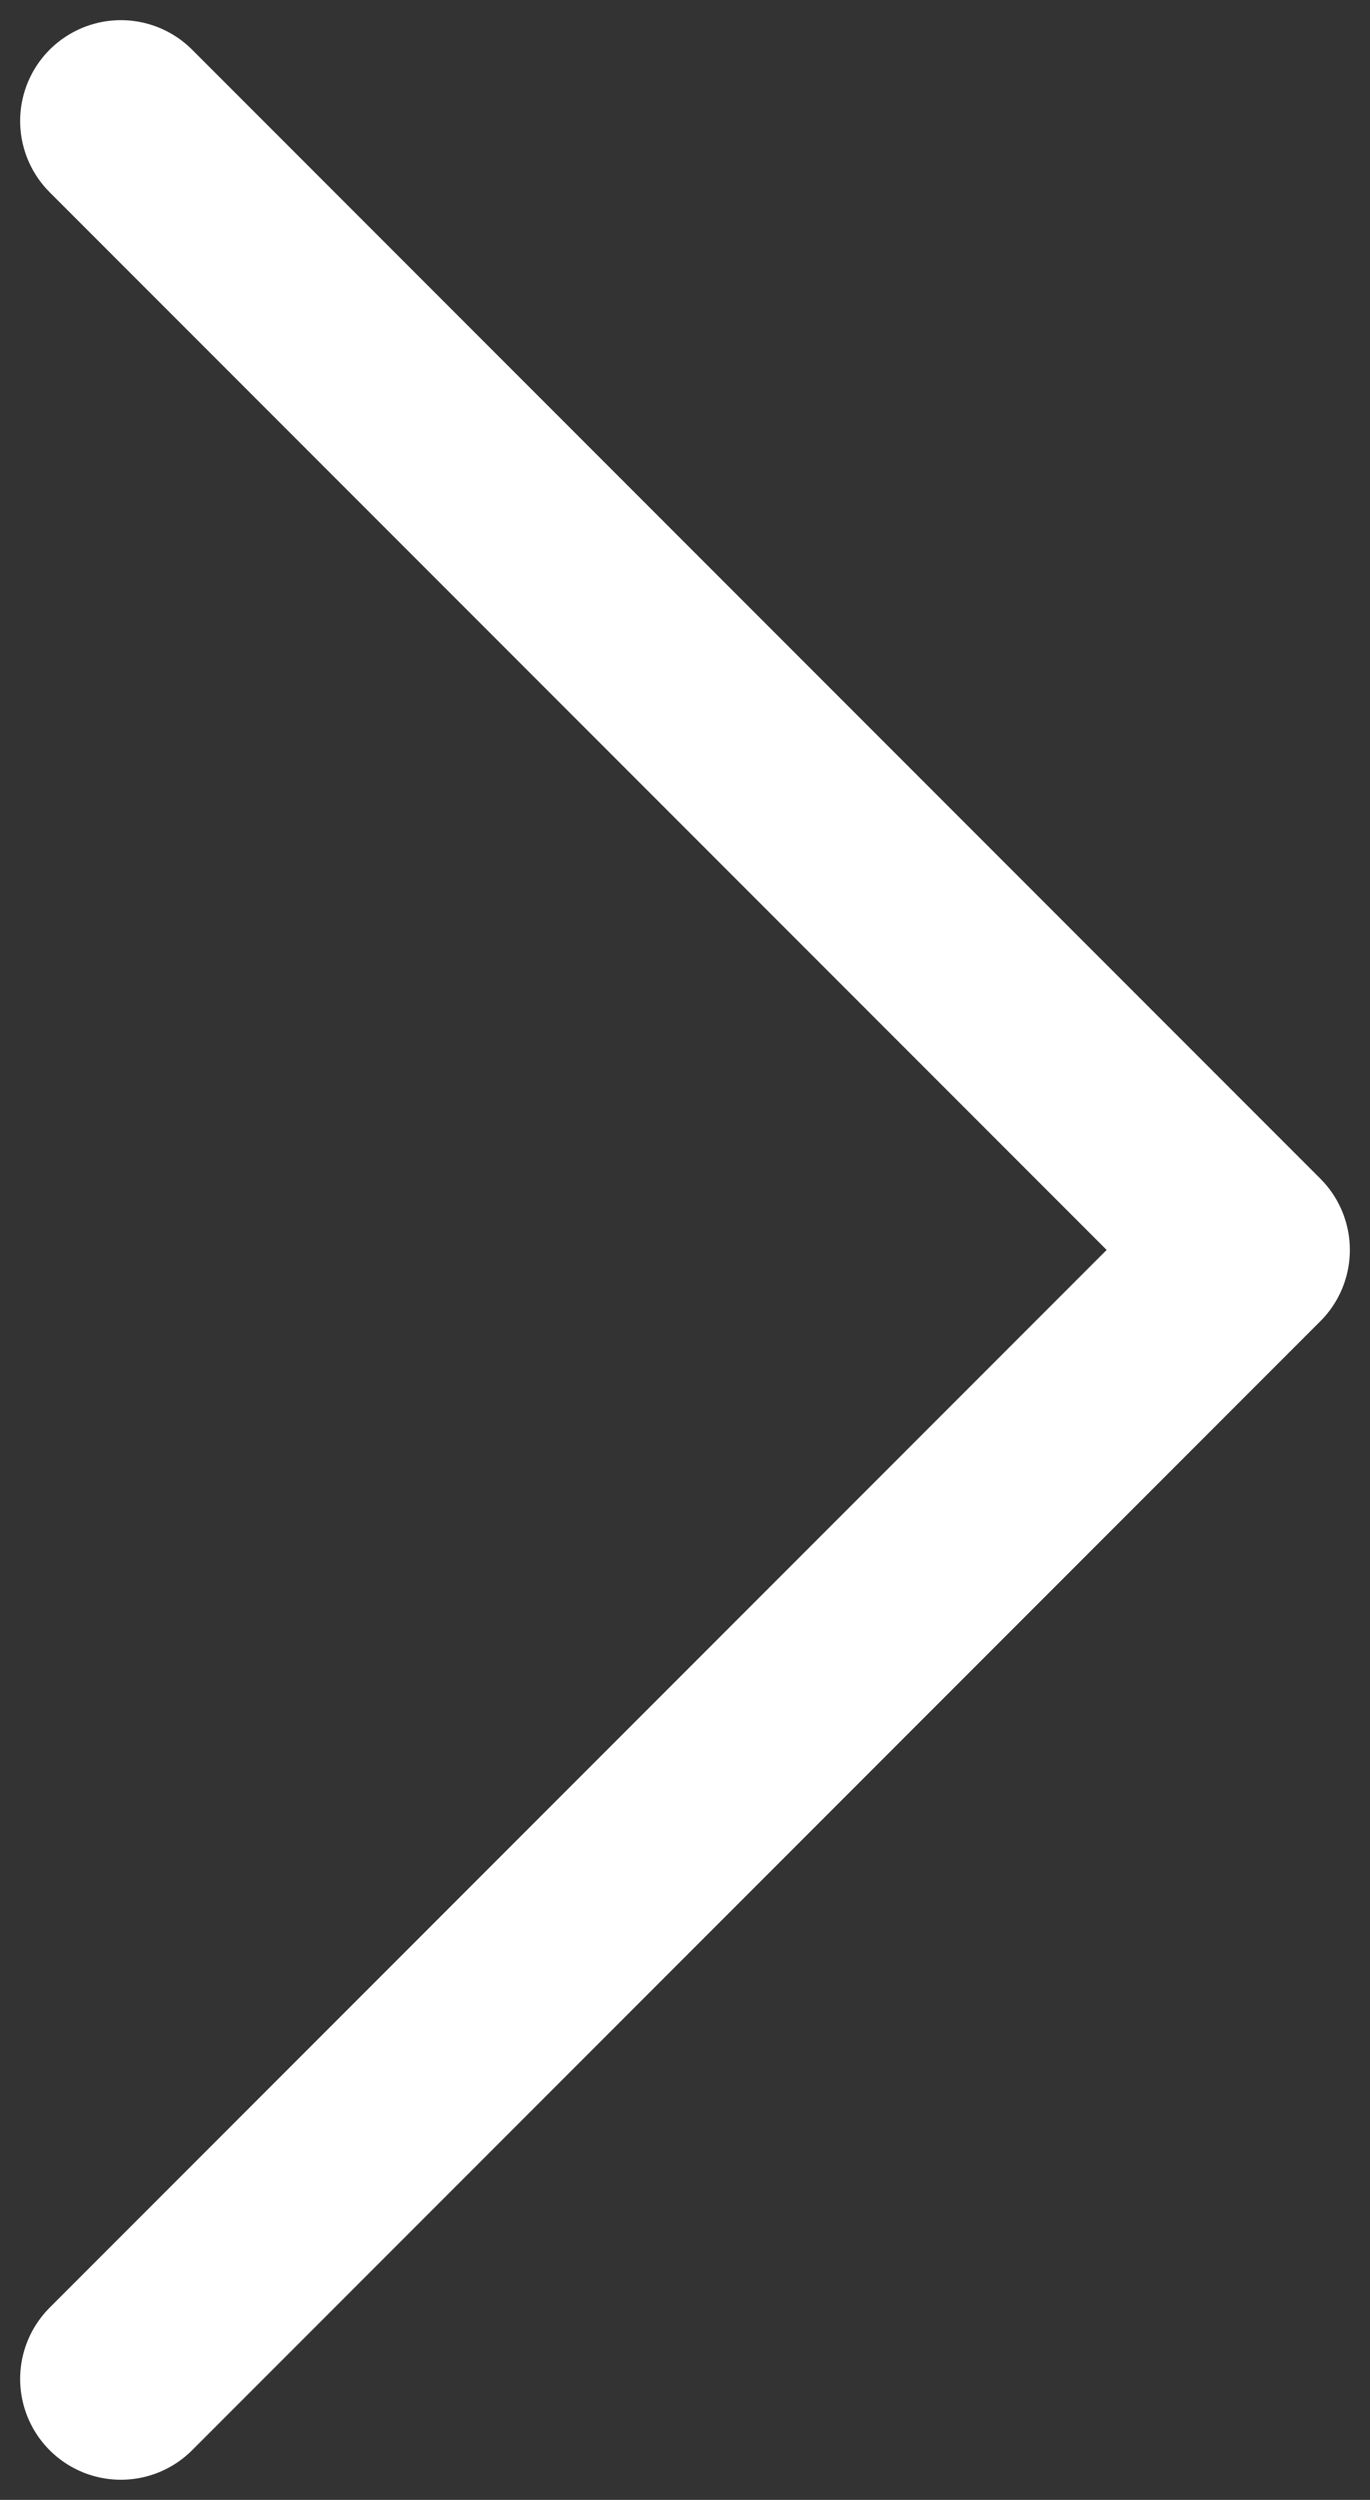 <svg width="34" height="62" viewBox="0 0 34 62" fill="none" xmlns="http://www.w3.org/2000/svg">
<rect x="0" y="0" width="34" height="62" fill="#333333" stroke="none"/>
<path d="M3 3L31 31L3 59" stroke="white" stroke-width="5" stroke-linecap="round" stroke-linejoin="round"/>
</svg>
